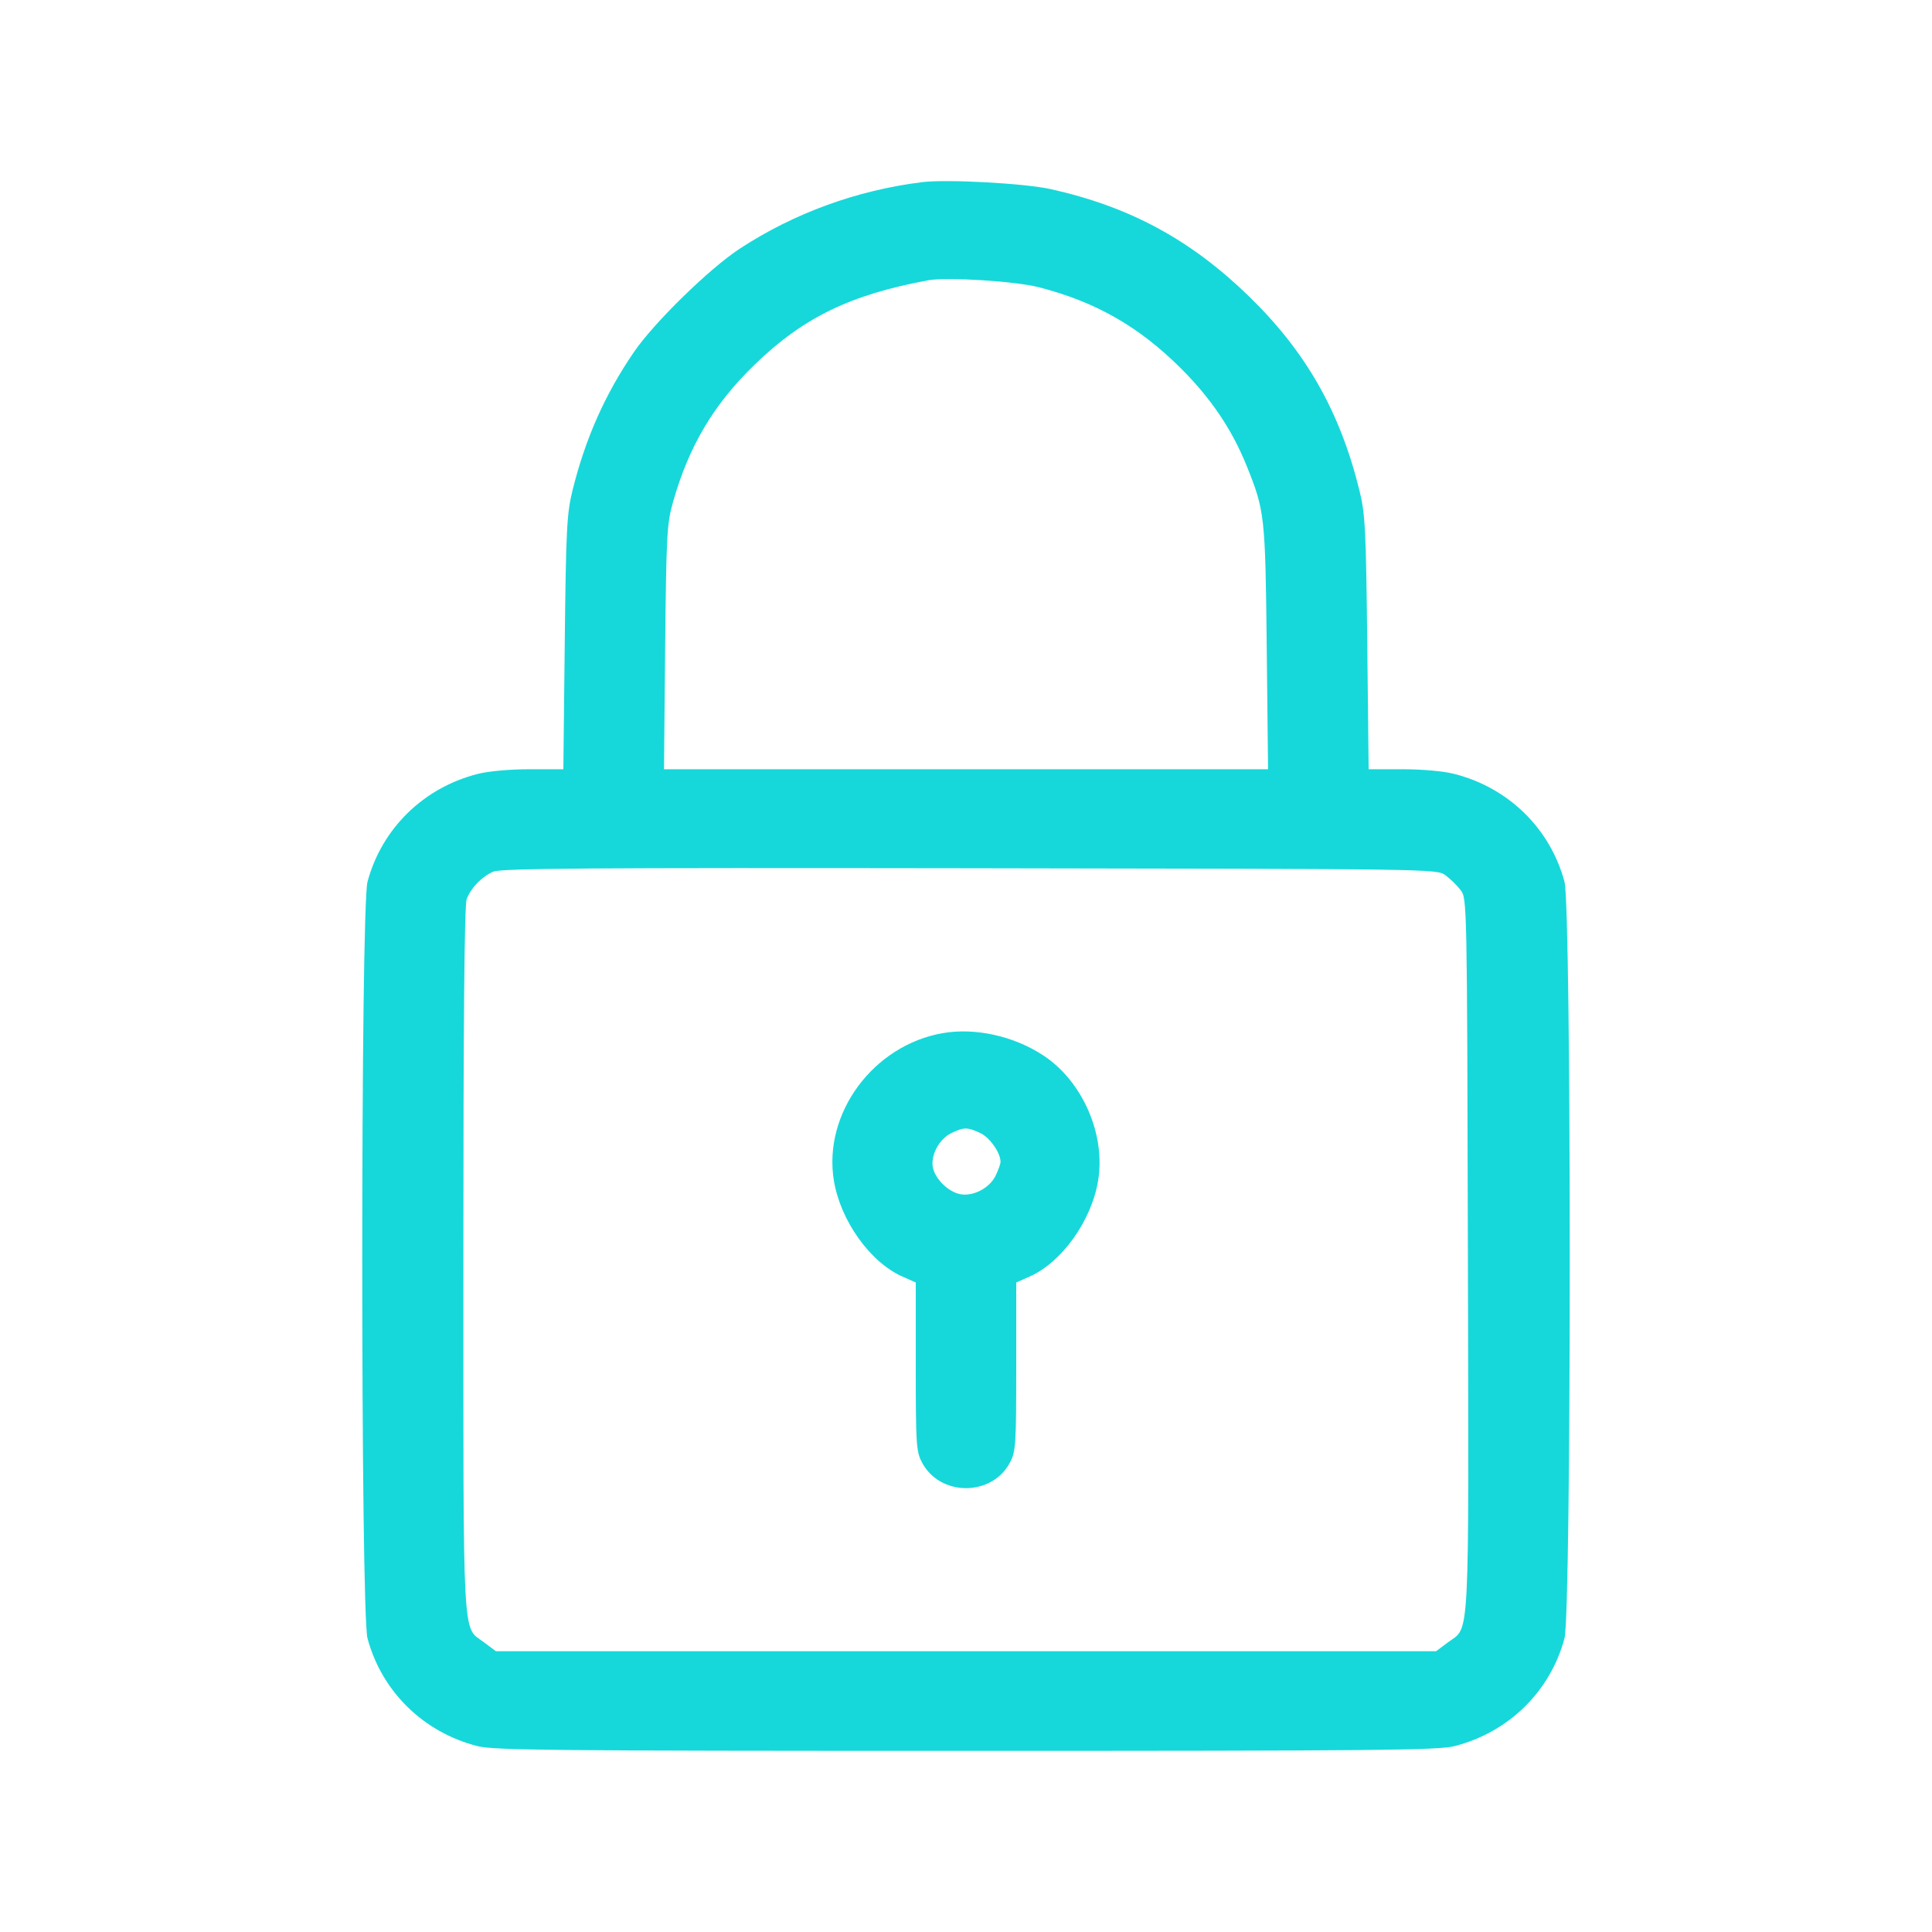 <svg width="32" height="32" viewBox="0 0 32 32" fill="none" xmlns="http://www.w3.org/2000/svg">
<path fill-rule="evenodd" clip-rule="evenodd" d="M15.272 3.017C14.191 3.152 13.155 3.529 12.254 4.118C11.752 4.446 10.835 5.341 10.5 5.831C10.022 6.529 9.696 7.262 9.484 8.117C9.388 8.507 9.375 8.753 9.354 10.645L9.331 12.741H8.774C8.442 12.741 8.094 12.772 7.911 12.819C7.014 13.047 6.323 13.724 6.087 14.605C5.971 15.043 5.971 26.698 6.087 27.136C6.323 28.017 7.014 28.694 7.911 28.922C8.179 28.99 9.179 29 16 29C22.821 29 23.821 28.99 24.089 28.922C24.986 28.694 25.677 28.017 25.913 27.136C26.029 26.698 26.029 15.043 25.913 14.605C25.677 13.724 24.986 13.047 24.089 12.819C23.906 12.772 23.558 12.741 23.226 12.741H22.669L22.646 10.645C22.625 8.753 22.612 8.507 22.515 8.117C22.193 6.814 21.632 5.829 20.69 4.911C19.723 3.971 18.713 3.424 17.405 3.133C16.971 3.036 15.682 2.966 15.272 3.017ZM17.204 4.757C18.148 4.999 18.866 5.409 19.564 6.106C20.059 6.6 20.407 7.116 20.649 7.717C20.949 8.461 20.958 8.544 20.981 10.721L21.003 12.741H16H10.998L11.017 10.721C11.036 8.853 11.046 8.672 11.148 8.313C11.412 7.383 11.824 6.692 12.507 6.032C13.311 5.256 14.088 4.88 15.376 4.642C15.681 4.586 16.817 4.657 17.204 4.757ZM23.941 14.497C24.02 14.555 24.133 14.665 24.192 14.742C24.299 14.882 24.299 14.913 24.313 20.798C24.328 27.346 24.349 26.93 23.983 27.202L23.787 27.349H16H8.213L8.017 27.202C7.653 26.932 7.675 27.333 7.675 20.875C7.675 16.861 7.692 14.989 7.73 14.891C7.804 14.701 7.978 14.522 8.169 14.438C8.298 14.382 9.693 14.372 16.061 14.381C23.785 14.392 23.797 14.392 23.941 14.497ZM15.621 17.111C14.466 17.308 13.628 18.441 13.812 19.556C13.921 20.22 14.415 20.91 14.949 21.145L15.168 21.242V22.633C15.168 23.917 15.175 24.04 15.27 24.221C15.568 24.791 16.432 24.791 16.73 24.221C16.825 24.04 16.832 23.917 16.832 22.633V21.242L17.051 21.145C17.585 20.91 18.079 20.22 18.188 19.556C18.316 18.783 17.925 17.897 17.268 17.473C16.782 17.158 16.152 17.02 15.621 17.111ZM16.235 18.766C16.394 18.84 16.572 19.093 16.572 19.245C16.572 19.278 16.535 19.381 16.49 19.474C16.39 19.681 16.11 19.824 15.897 19.778C15.705 19.737 15.496 19.532 15.453 19.345C15.408 19.142 15.553 18.866 15.757 18.768C15.965 18.667 16.022 18.667 16.235 18.766Z" fill="#16D8DA"/>
</svg>
